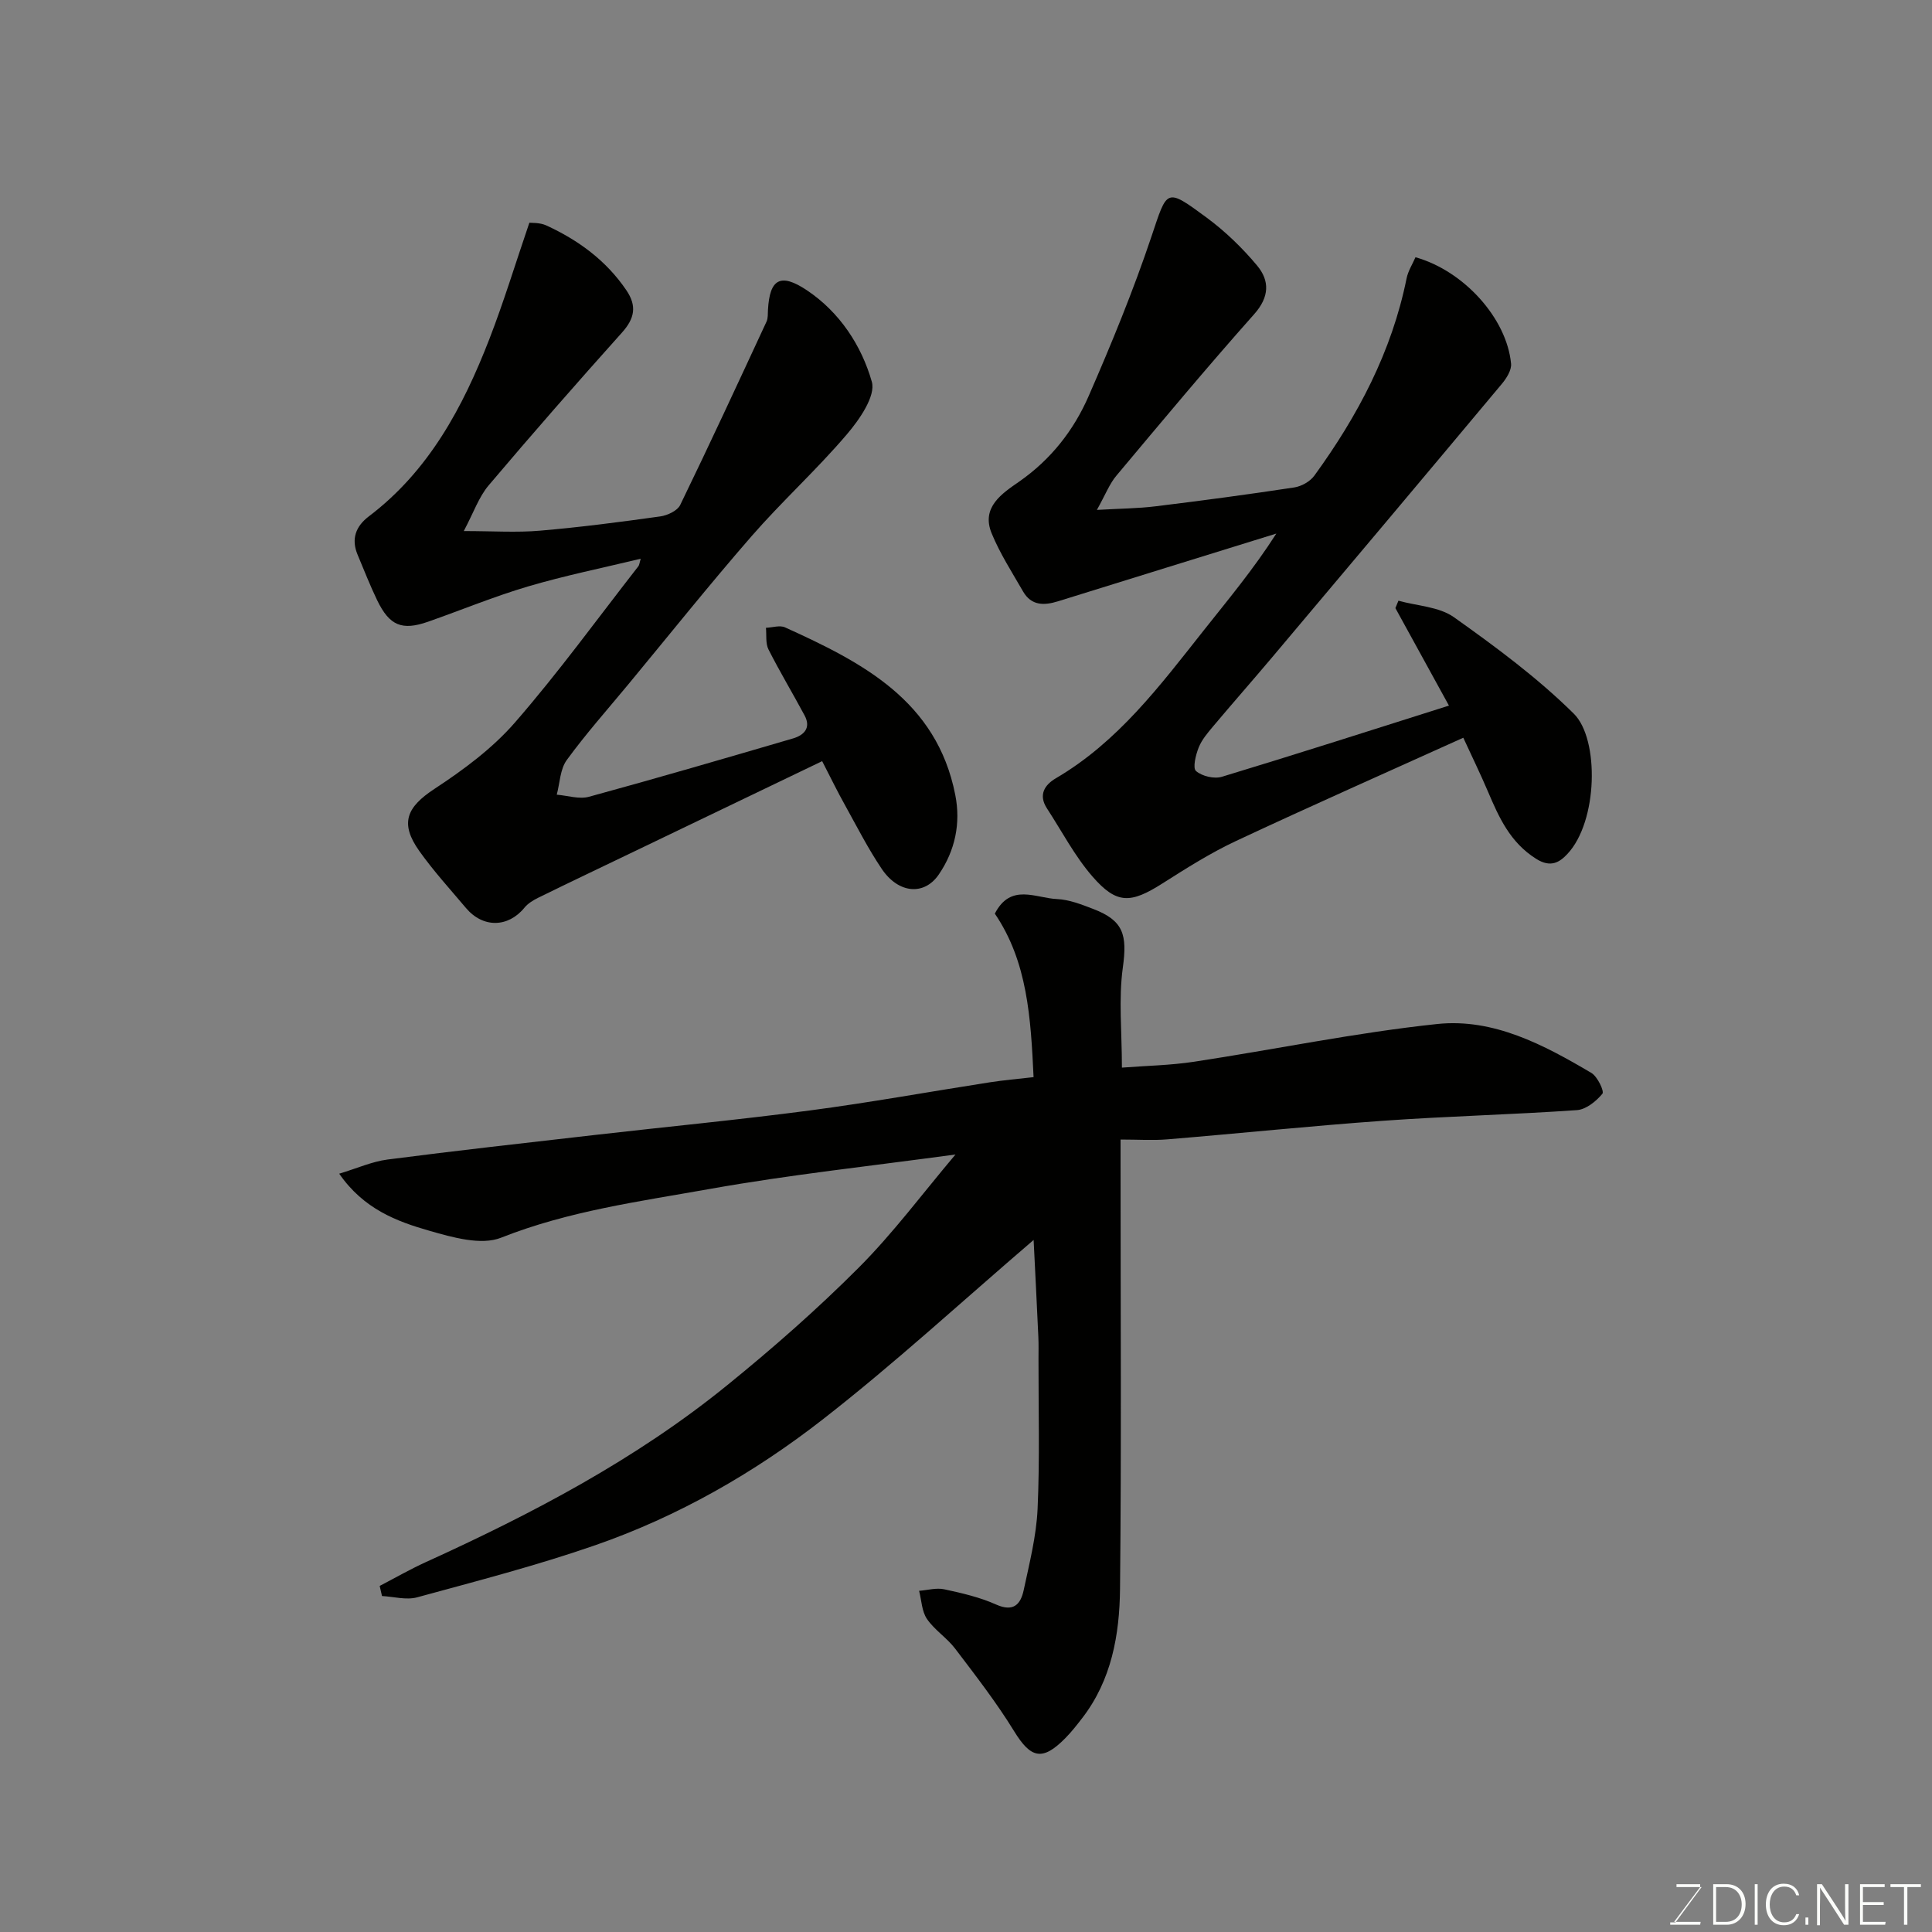 <svg enable-background="new 0 0 400 400" viewBox="0 0 400 400" xmlns="http://www.w3.org/2000/svg"><rect x="0" y="0" width="400" height="400" fill="#808080" stroke="none"/><path d="m214 256.72c-14.82 12.7-28.79 25.58-43.73 37.21-14.19 11.05-29.89 20.03-46.97 25.97-12.11 4.21-24.56 7.43-36.94 10.81-2.23.61-4.84-.14-7.27-.27-.16-.7-.32-1.4-.48-2.09 3.17-1.65 6.28-3.44 9.53-4.92 22.06-10.03 43.46-21.25 62.35-36.58 9.47-7.68 18.68-15.76 27.29-24.39 7.15-7.16 13.24-15.38 20.05-23.44-17.26 2.37-34.18 4.16-50.88 7.14-14.53 2.59-29.22 4.55-43.2 10.09-4.13 1.64-10.04-.06-14.8-1.42-6.83-1.95-13.65-4.51-18.72-11.83 3.71-1.12 6.79-2.51 9.99-2.93 14.3-1.85 28.63-3.45 42.96-5.09 14.82-1.7 29.68-3.12 44.48-5.07 12.46-1.64 24.85-3.9 37.27-5.83 2.88-.45 5.79-.69 9.06-1.07-.58-12.22-1.24-23.88-8.02-33.85 3.28-6.4 8.49-3.2 12.87-3.02 2.53.11 5.08 1.12 7.5 2.05 6.31 2.41 7.06 5.38 6.13 12.14-.9 6.52-.19 13.25-.19 20.71 4.99-.39 10.02-.47 14.95-1.22 16.79-2.55 33.47-6.03 50.33-7.81 11.64-1.23 22.08 4.31 31.92 10.13 1.26.75 2.71 3.8 2.28 4.31-1.29 1.56-3.39 3.26-5.28 3.39-13.34.93-26.73 1.25-40.07 2.2-14.92 1.06-29.8 2.62-44.71 3.85-2.97.25-5.97.04-9.7.04v5.52c0 29.16.19 58.33-.11 87.49-.1 9.5-1.74 18.91-7.86 26.81-1.1 1.43-2.22 2.86-3.49 4.14-4.73 4.79-7.12 4.16-10.57-1.45-3.66-5.96-7.98-11.53-12.22-17.11-1.7-2.24-4.26-3.84-5.83-6.14-1.08-1.58-1.12-3.86-1.63-5.83 1.75-.13 3.58-.67 5.22-.31 3.64.78 7.35 1.64 10.72 3.15 3.6 1.61 5.08-.04 5.71-2.96 1.19-5.57 2.62-11.18 2.88-16.82.47-10.35.17-20.73.19-31.1 0-1.5.04-3-.03-4.5-.3-6.7-.65-13.4-.98-20.1z" fill="#010100"/><path d="m227.1 105.57c4.77-.28 8.51-.29 12.19-.75 9.57-1.17 19.14-2.45 28.67-3.9 1.5-.23 3.28-1.23 4.16-2.44 8.99-12.37 16.04-25.68 19.1-40.85.31-1.53 1.22-2.94 1.84-4.37 9.98 2.79 18.9 12.63 19.79 22.03.13 1.34-.95 3.04-1.92 4.2-15.8 18.9-31.66 37.75-47.54 56.59-4.03 4.78-8.16 9.47-12.18 14.25-1.15 1.37-2.38 2.8-3.03 4.42-.62 1.54-1.28 4.26-.56 4.88 1.25 1.08 3.77 1.68 5.37 1.19 15.56-4.71 31.03-9.68 47-14.73-3.87-7.05-7.48-13.62-11.09-20.19.21-.51.42-1.02.63-1.53 3.87 1.08 8.4 1.23 11.48 3.41 8.66 6.15 17.32 12.55 24.84 19.99 5.3 5.25 5.01 22.33-1.37 29.07-1.57 1.66-3.4 2.88-6.42.98-5.44-3.42-7.73-8.62-10.04-14.04-1.52-3.57-3.23-7.06-5.06-11.04-16 7.24-31.59 14.13-47.02 21.36-5.3 2.48-10.3 5.65-15.26 8.8-6.58 4.18-9.46 4.36-14.49-1.42-3.68-4.23-6.34-9.37-9.43-14.11-1.81-2.78-.51-4.86 1.85-6.24 12.83-7.52 21.52-19.13 30.51-30.49 5.09-6.43 10.36-12.72 15.13-20.17-15.06 4.67-30.13 9.33-45.19 14.02-2.89.9-5.53.93-7.23-2.01-2.28-3.96-4.79-7.85-6.52-12.06-2.24-5.43 2.22-8.29 5.69-10.7 6.58-4.59 11.3-10.62 14.4-17.73 4.73-10.84 9.24-21.83 13-33.03 3.3-9.82 2.92-10.17 11.43-3.9 3.83 2.83 7.36 6.24 10.42 9.9 2.64 3.15 2.6 6.51-.59 10.09-9.72 10.93-19.09 22.17-28.48 33.38-1.45 1.69-2.27 3.9-4.08 7.14z" fill="#010100"/><path d="m170.22 157.59c-13.28 6.38-26.08 12.53-38.88 18.68-6.63 3.19-13.27 6.34-19.87 9.58-1.06.52-2.17 1.19-2.9 2.09-3.37 4.12-8.57 4.23-12.09.06-3.28-3.89-6.73-7.67-9.67-11.81-4.09-5.75-2.62-9.08 3.14-12.86 6-3.94 11.99-8.37 16.66-13.74 9.02-10.36 17.11-21.53 25.57-32.37.18-.24.2-.61.47-1.54-8 1.93-15.77 3.5-23.34 5.74-7 2.07-13.78 4.88-20.68 7.3-5.4 1.89-7.99.83-10.54-4.44-1.49-3.08-2.72-6.27-4.05-9.42-1.37-3.26-.39-5.89 2.31-7.94 12.46-9.44 19.49-22.61 24.97-36.73 2.98-7.69 5.39-15.61 8.28-24.08.43.06 2.14-.06 3.5.56 6.64 3.05 12.39 7.25 16.58 13.42 2.22 3.27 1.72 5.83-.9 8.76-9.34 10.42-18.57 20.95-27.61 31.64-2.03 2.4-3.1 5.6-5.15 9.46 6.02 0 10.93.34 15.78-.08 8.32-.71 16.62-1.79 24.89-2.95 1.5-.21 3.56-1.17 4.14-2.37 6.11-12.58 11.98-25.27 17.87-37.96.33-.71.25-1.62.3-2.44.35-6.39 2.58-7.72 8.08-4.04 6.77 4.54 11.28 11.42 13.42 18.92.85 2.96-2.59 7.89-5.21 10.95-6.23 7.31-13.4 13.81-19.71 21.06-8.73 10.03-17.04 20.43-25.52 30.68-4.29 5.18-8.77 10.22-12.72 15.64-1.38 1.89-1.42 4.75-2.07 7.17 2.24.18 4.64.99 6.68.43 14.12-3.85 28.17-7.96 42.22-12.07 2.29-.67 3.8-2.18 2.41-4.77-2.45-4.57-5.13-9.03-7.47-13.65-.64-1.26-.38-2.98-.53-4.49 1.33-.05 2.87-.58 3.95-.09 15.97 7.24 31.41 15.15 35.25 34.69 1.16 5.89-.03 11.52-3.41 16.47-3.01 4.42-8.35 3.98-11.81-1.15-2.82-4.18-5.12-8.71-7.57-13.13-1.6-2.85-3.02-5.79-4.77-9.18z" fill="#010100"/><g fill="#fbfcfa"><path d="m346.9 398 5.4-7.3h-5.2v-.6h4.9v.6l-5.4 7.2h5.5l-.1.6h-6.2v-.5z"/><path d="m354.7 390.1h2.8c2.3 0 3.9 1.6 3.9 4.1s-1.6 4.3-3.9 4.3h-2.8zm.6 7.8h2c2.2 0 3.3-1.6 3.3-3.6 0-1.8-1-3.6-3.3-3.6h-2z"/><path d="m363.9 390.1v8.4h-.6v-8.4z"/><path d="m372.5 396.3c-.4 1.3-1.4 2.3-3.2 2.3-2.4 0-3.7-1.9-3.7-4.3 0-2.3 1.2-4.3 3.7-4.3 1.8 0 2.9 1 3.2 2.4h-.6c-.4-1.1-1.1-1.8-2.5-1.8-2.1 0-3 1.9-3 3.7s.9 3.7 3 3.7c1.4 0 2.1-.7 2.5-1.7z"/><path d="m373.8 398.5v-1.5h.6v1.5z"/><path d="m376.2 398.5v-8.4h1c1.3 2 4.4 6.6 4.9 7.6-.1-1.2-.1-2.4-.1-3.8v-3.8h.7v8.4h-.9c-1.2-1.9-4.4-6.8-5-7.7.1 1.1 0 2.3 0 3.9v3.9h-.6z"/><path d="m390 394.4h-4.3v3.5h4.7l-.1.6h-5.2v-8.4h5.1v.6h-4.5v3.1h4.3z"/><path d="m394.2 390.7h-2.8v-.6h6.3v.6h-2.8v7.8h-.7z"/></g></svg>